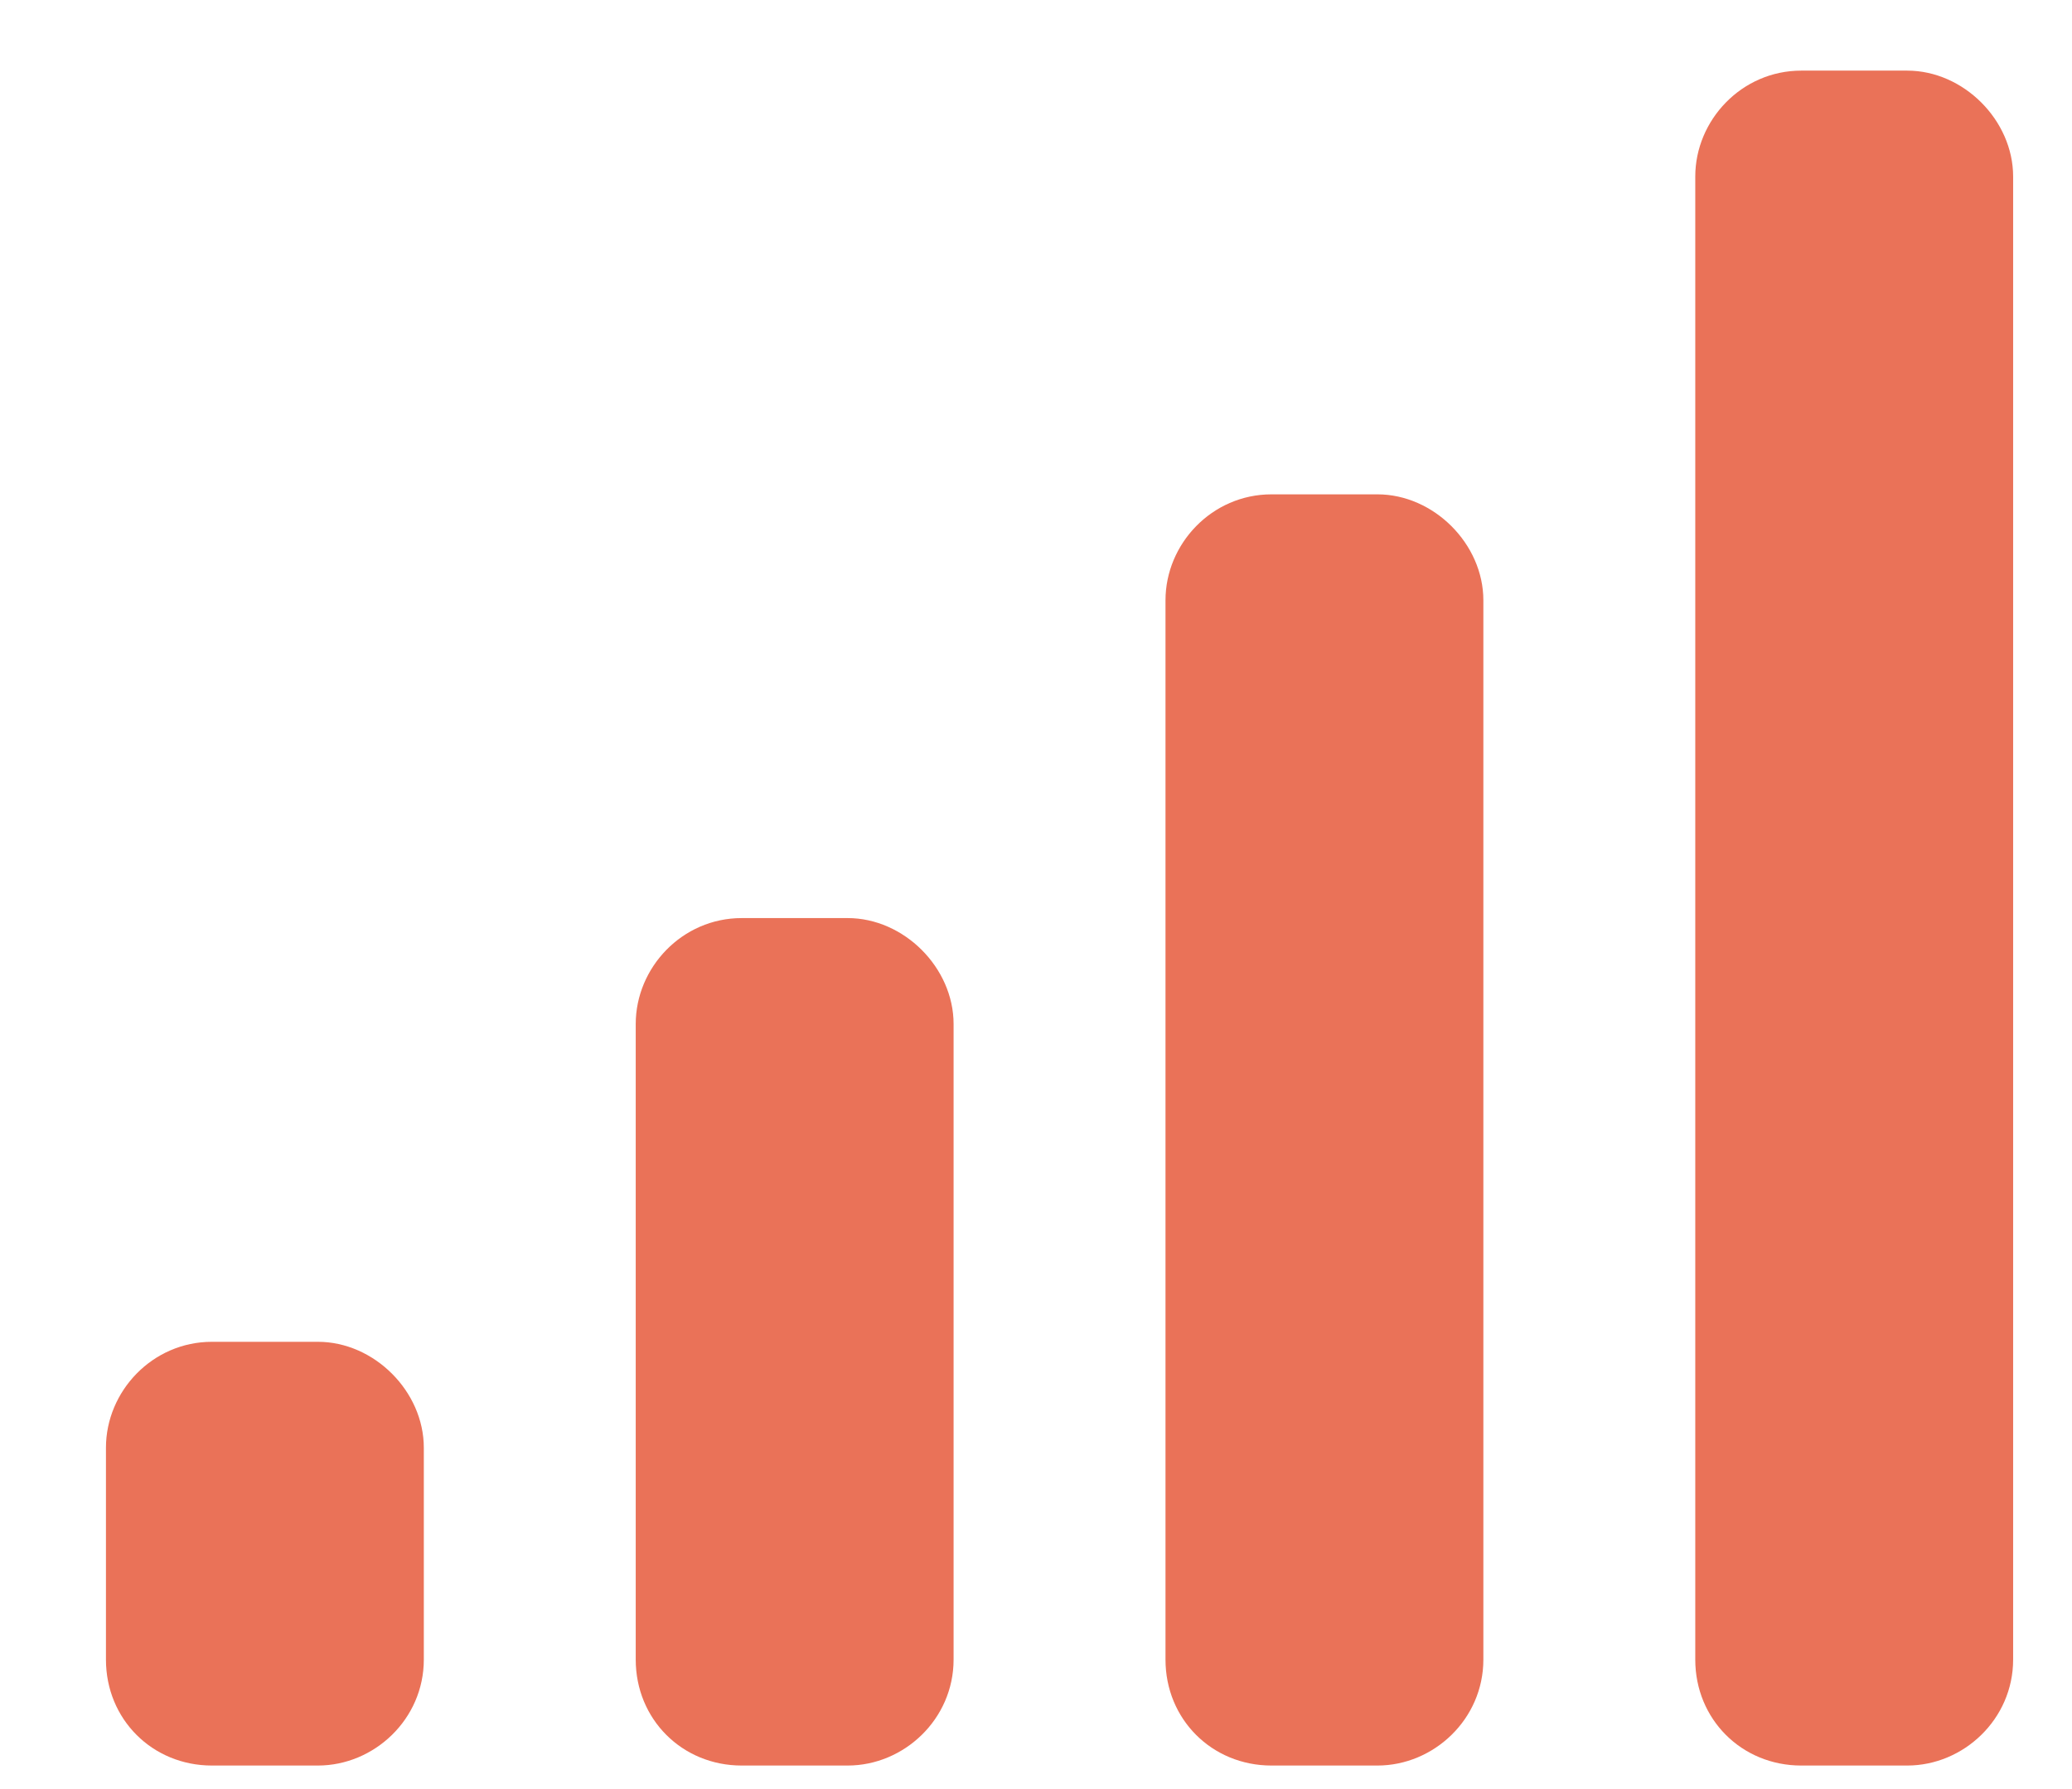 <svg width="22" height="19" viewBox="0 0 22 19" fill="none" xmlns="http://www.w3.org/2000/svg">
<path d="M3.375 14.25H2.25C1.617 14.25 1.125 14.777 1.125 15.375V17.625C1.125 18.258 1.617 18.75 2.25 18.75H3.375C3.973 18.75 4.5 18.258 4.5 17.625V15.375C4.5 14.777 3.973 14.25 3.375 14.25ZM9 9.75H7.875C7.242 9.75 6.75 10.277 6.75 10.875V17.625C6.75 18.258 7.242 18.75 7.875 18.75H9C9.598 18.75 10.125 18.258 10.125 17.625V10.875C10.125 10.277 9.598 9.75 9 9.75ZM14.625 5.25H13.5C12.867 5.25 12.375 5.777 12.375 6.375V17.625C12.375 18.258 12.867 18.75 13.5 18.75H14.625C15.223 18.75 15.75 18.258 15.75 17.625V6.375C15.75 5.777 15.223 5.25 14.625 5.25ZM20.25 0.75H19.125C18.492 0.75 18 1.277 18 1.875V17.625C18 18.258 18.492 18.75 19.125 18.75H20.25C20.848 18.75 21.375 18.258 21.375 17.625V1.875C21.375 1.277 20.848 0.75 20.25 0.75Z" fill="#EA7258"/>
</svg>
